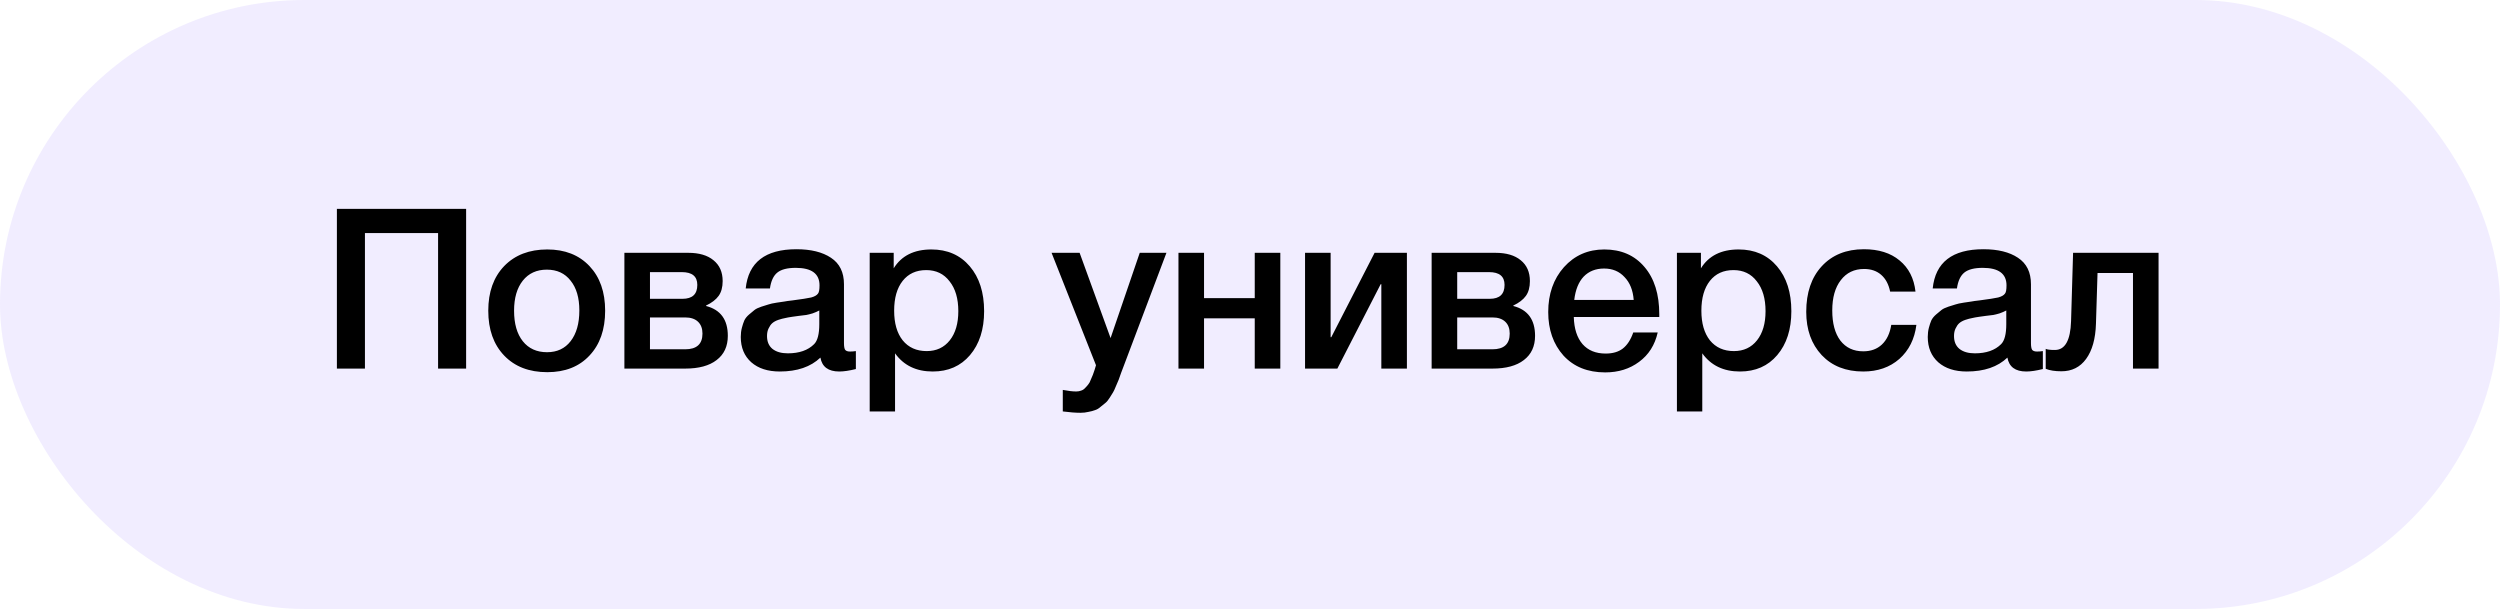 <?xml version="1.0" encoding="UTF-8"?> <svg xmlns="http://www.w3.org/2000/svg" width="156" height="38" viewBox="0 0 156 38" fill="none"> <rect width="156" height="38" rx="19" fill="#BAA9FF" fill-opacity="0.2"></rect> <path d="M29.086 13.032V23H27.336V14.544H22.772V23H21.022V13.032H29.086ZM34.15 15.566C35.251 15.566 36.128 15.911 36.782 16.602C37.435 17.293 37.761 18.221 37.761 19.388C37.761 20.564 37.435 21.497 36.782 22.188C36.138 22.879 35.26 23.224 34.15 23.224C33.02 23.224 32.124 22.879 31.462 22.188C30.799 21.497 30.468 20.564 30.468 19.388C30.468 18.221 30.799 17.293 31.462 16.602C32.133 15.911 33.029 15.566 34.15 15.566ZM35.605 17.512C35.251 17.055 34.756 16.826 34.121 16.826C33.487 16.826 32.987 17.055 32.623 17.512C32.26 17.969 32.078 18.595 32.078 19.388C32.078 20.2 32.26 20.835 32.623 21.292C32.987 21.749 33.492 21.978 34.136 21.978C34.761 21.978 35.251 21.749 35.605 21.292C35.969 20.825 36.151 20.186 36.151 19.374C36.151 18.581 35.969 17.96 35.605 17.512ZM45.416 20.956C45.416 21.609 45.183 22.113 44.716 22.468C44.259 22.823 43.606 23 42.756 23H38.962V15.776H42.952C43.624 15.776 44.147 15.93 44.52 16.238C44.903 16.546 45.094 16.98 45.094 17.54C45.094 17.923 45.01 18.231 44.842 18.464C44.674 18.697 44.413 18.898 44.058 19.066V19.094C44.964 19.327 45.416 19.948 45.416 20.956ZM42.756 19.808H40.558V21.796H42.756C43.475 21.796 43.834 21.469 43.834 20.816C43.834 20.499 43.741 20.251 43.554 20.074C43.368 19.897 43.102 19.808 42.756 19.808ZM42.546 16.98H40.558V18.646H42.588C43.204 18.646 43.512 18.357 43.512 17.778C43.512 17.246 43.19 16.98 42.546 16.98ZM46.532 18.002C46.7 16.369 47.754 15.552 49.696 15.552C50.601 15.552 51.32 15.729 51.852 16.084C52.393 16.439 52.664 16.989 52.664 17.736V21.404C52.664 21.609 52.687 21.749 52.734 21.824C52.79 21.899 52.892 21.936 53.042 21.936C53.154 21.936 53.275 21.927 53.406 21.908V23.028C52.995 23.131 52.65 23.182 52.37 23.182C51.688 23.182 51.296 22.893 51.194 22.314C50.587 22.893 49.742 23.182 48.66 23.182C47.913 23.182 47.32 22.991 46.882 22.608C46.443 22.216 46.224 21.689 46.224 21.026C46.224 20.821 46.247 20.629 46.294 20.452C46.34 20.275 46.392 20.121 46.448 19.99C46.513 19.859 46.611 19.738 46.742 19.626C46.882 19.514 46.994 19.421 47.078 19.346C47.171 19.271 47.316 19.201 47.512 19.136C47.717 19.071 47.866 19.024 47.96 18.996C48.062 18.959 48.235 18.921 48.478 18.884C48.72 18.847 48.879 18.823 48.954 18.814C49.038 18.795 49.206 18.772 49.458 18.744C50.027 18.669 50.414 18.609 50.62 18.562C50.825 18.506 50.965 18.427 51.04 18.324C51.105 18.249 51.138 18.077 51.138 17.806C51.138 17.078 50.643 16.714 49.654 16.714C49.131 16.714 48.748 16.812 48.506 17.008C48.263 17.204 48.109 17.535 48.044 18.002H46.532ZM51.124 19.374C51.002 19.439 50.862 19.5 50.704 19.556C50.545 19.603 50.414 19.635 50.312 19.654C50.218 19.663 50.064 19.682 49.85 19.71C49.644 19.738 49.509 19.757 49.444 19.766C49.248 19.794 49.094 19.822 48.982 19.85C48.87 19.869 48.73 19.906 48.562 19.962C48.403 20.018 48.277 20.088 48.184 20.172C48.1 20.247 48.025 20.354 47.96 20.494C47.894 20.625 47.862 20.783 47.862 20.97C47.862 21.315 47.974 21.581 48.198 21.768C48.431 21.955 48.753 22.048 49.164 22.048C49.873 22.048 50.419 21.857 50.802 21.474C51.016 21.259 51.124 20.844 51.124 20.228V19.374ZM55.767 15.776V16.742C56.252 15.958 57.036 15.566 58.119 15.566C59.118 15.566 59.916 15.916 60.513 16.616C61.11 17.316 61.409 18.249 61.409 19.416C61.409 20.555 61.115 21.469 60.527 22.16C59.948 22.841 59.174 23.182 58.203 23.182C57.176 23.182 56.392 22.804 55.851 22.048V25.674H54.269V15.776H55.767ZM57.797 16.854C57.172 16.854 56.682 17.078 56.327 17.526C55.972 17.974 55.795 18.595 55.795 19.388C55.795 20.172 55.972 20.788 56.327 21.236C56.691 21.684 57.19 21.908 57.825 21.908C58.432 21.908 58.912 21.684 59.267 21.236C59.622 20.788 59.799 20.181 59.799 19.416C59.799 18.632 59.617 18.011 59.253 17.554C58.898 17.087 58.413 16.854 57.797 16.854ZM72.786 15.776L70.112 22.86C70.084 22.925 70.033 23.061 69.958 23.266C69.883 23.481 69.832 23.625 69.804 23.7C69.776 23.775 69.72 23.905 69.636 24.092C69.561 24.279 69.501 24.409 69.454 24.484C69.407 24.559 69.337 24.671 69.244 24.82C69.151 24.969 69.062 25.077 68.978 25.142C68.903 25.207 68.805 25.287 68.684 25.38C68.572 25.483 68.455 25.553 68.334 25.59C68.213 25.637 68.073 25.674 67.914 25.702C67.765 25.739 67.601 25.758 67.424 25.758C67.125 25.758 66.757 25.73 66.318 25.674V24.33C66.654 24.395 66.934 24.428 67.158 24.428C67.27 24.428 67.373 24.409 67.466 24.372C67.559 24.344 67.643 24.288 67.718 24.204C67.793 24.129 67.858 24.055 67.914 23.98C67.97 23.915 68.021 23.817 68.068 23.686C68.124 23.565 68.166 23.467 68.194 23.392C68.222 23.327 68.259 23.219 68.306 23.07C68.353 22.921 68.381 22.827 68.39 22.79L65.618 15.776H67.368L69.3 21.096L71.12 15.776H72.786ZM75.132 23H73.536V15.776H75.132V18.604H78.296V15.776H79.892V23H78.296V19.864H75.132V23ZM83.451 23H81.435V15.776H83.031V21.04H83.073L85.775 15.776H87.791V23H86.195V17.736H86.153L83.451 23ZM95.788 20.956C95.788 21.609 95.555 22.113 95.088 22.468C94.631 22.823 93.977 23 93.128 23H89.334V15.776H93.324C93.996 15.776 94.519 15.93 94.892 16.238C95.275 16.546 95.466 16.98 95.466 17.54C95.466 17.923 95.382 18.231 95.214 18.464C95.046 18.697 94.785 18.898 94.43 19.066V19.094C95.335 19.327 95.788 19.948 95.788 20.956ZM93.128 19.808H90.93V21.796H93.128C93.847 21.796 94.206 21.469 94.206 20.816C94.206 20.499 94.113 20.251 93.926 20.074C93.739 19.897 93.473 19.808 93.128 19.808ZM92.918 16.98H90.93V18.646H92.96C93.576 18.646 93.884 18.357 93.884 17.778C93.884 17.246 93.562 16.98 92.918 16.98ZM103.441 20.746C103.264 21.53 102.877 22.141 102.279 22.58C101.691 23.019 100.987 23.238 100.165 23.238C99.073 23.238 98.205 22.888 97.561 22.188C96.927 21.479 96.609 20.573 96.609 19.472C96.609 18.343 96.936 17.409 97.589 16.672C98.252 15.935 99.092 15.566 100.109 15.566C101.164 15.566 101.999 15.93 102.615 16.658C103.231 17.377 103.539 18.361 103.539 19.612V19.78H98.205C98.224 20.508 98.406 21.073 98.751 21.474C99.097 21.866 99.577 22.062 100.193 22.062C100.632 22.062 100.987 21.959 101.257 21.754C101.537 21.539 101.757 21.203 101.915 20.746H103.441ZM101.943 18.716C101.897 18.109 101.705 17.633 101.369 17.288C101.043 16.933 100.618 16.756 100.095 16.756C99.573 16.756 99.148 16.924 98.821 17.26C98.504 17.596 98.308 18.081 98.233 18.716H101.943ZM106.138 15.776V16.742C106.624 15.958 107.408 15.566 108.49 15.566C109.489 15.566 110.287 15.916 110.884 16.616C111.482 17.316 111.78 18.249 111.78 19.416C111.78 20.555 111.486 21.469 110.898 22.16C110.32 22.841 109.545 23.182 108.574 23.182C107.548 23.182 106.764 22.804 106.222 22.048V25.674H104.64V15.776H106.138ZM108.168 16.854C107.543 16.854 107.053 17.078 106.698 17.526C106.344 17.974 106.166 18.595 106.166 19.388C106.166 20.172 106.344 20.788 106.698 21.236C107.062 21.684 107.562 21.908 108.196 21.908C108.803 21.908 109.284 21.684 109.638 21.236C109.993 20.788 110.17 20.181 110.17 19.416C110.17 18.632 109.988 18.011 109.624 17.554C109.27 17.087 108.784 16.854 108.168 16.854ZM119.583 20.27C119.471 21.157 119.116 21.866 118.519 22.398C117.922 22.921 117.17 23.182 116.265 23.182C115.182 23.182 114.319 22.841 113.675 22.16C113.031 21.469 112.709 20.569 112.709 19.458C112.709 18.263 113.031 17.316 113.675 16.616C114.328 15.907 115.206 15.552 116.307 15.552C117.231 15.552 117.973 15.785 118.533 16.252C119.102 16.719 119.434 17.367 119.527 18.198H117.945C117.852 17.741 117.665 17.391 117.385 17.148C117.105 16.905 116.75 16.784 116.321 16.784C115.705 16.784 115.22 17.017 114.865 17.484C114.51 17.941 114.333 18.571 114.333 19.374C114.333 20.177 114.501 20.802 114.837 21.25C115.182 21.698 115.658 21.922 116.265 21.922C116.741 21.922 117.128 21.782 117.427 21.502C117.735 21.213 117.931 20.802 118.015 20.27H119.583ZM120.6 18.002C120.768 16.369 121.823 15.552 123.764 15.552C124.67 15.552 125.388 15.729 125.92 16.084C126.462 16.439 126.732 16.989 126.732 17.736V21.404C126.732 21.609 126.756 21.749 126.802 21.824C126.858 21.899 126.961 21.936 127.11 21.936C127.222 21.936 127.344 21.927 127.474 21.908V23.028C127.064 23.131 126.718 23.182 126.438 23.182C125.757 23.182 125.365 22.893 125.262 22.314C124.656 22.893 123.811 23.182 122.728 23.182C121.982 23.182 121.389 22.991 120.95 22.608C120.512 22.216 120.292 21.689 120.292 21.026C120.292 20.821 120.316 20.629 120.362 20.452C120.409 20.275 120.46 20.121 120.516 19.99C120.582 19.859 120.68 19.738 120.81 19.626C120.95 19.514 121.062 19.421 121.146 19.346C121.24 19.271 121.384 19.201 121.58 19.136C121.786 19.071 121.935 19.024 122.028 18.996C122.131 18.959 122.304 18.921 122.546 18.884C122.789 18.847 122.948 18.823 123.022 18.814C123.106 18.795 123.274 18.772 123.526 18.744C124.096 18.669 124.483 18.609 124.688 18.562C124.894 18.506 125.034 18.427 125.108 18.324C125.174 18.249 125.206 18.077 125.206 17.806C125.206 17.078 124.712 16.714 123.722 16.714C123.2 16.714 122.817 16.812 122.574 17.008C122.332 17.204 122.178 17.535 122.112 18.002H120.6ZM125.192 19.374C125.071 19.439 124.931 19.5 124.772 19.556C124.614 19.603 124.483 19.635 124.38 19.654C124.287 19.663 124.133 19.682 123.918 19.71C123.713 19.738 123.578 19.757 123.512 19.766C123.316 19.794 123.162 19.822 123.05 19.85C122.938 19.869 122.798 19.906 122.63 19.962C122.472 20.018 122.346 20.088 122.252 20.172C122.168 20.247 122.094 20.354 122.028 20.494C121.963 20.625 121.93 20.783 121.93 20.97C121.93 21.315 122.042 21.581 122.266 21.768C122.5 21.955 122.822 22.048 123.232 22.048C123.942 22.048 124.488 21.857 124.87 21.474C125.085 21.259 125.192 20.844 125.192 20.228V19.374ZM134.694 23H133.098V17.036H130.886L130.788 20.2C130.76 21.143 130.554 21.875 130.172 22.398C129.798 22.911 129.285 23.168 128.632 23.168C128.23 23.168 127.904 23.117 127.652 23.014V21.768C127.745 21.815 127.936 21.838 128.226 21.838C128.86 21.838 129.196 21.241 129.234 20.046L129.36 15.776H134.694V23Z" fill="black"></path> </svg> 